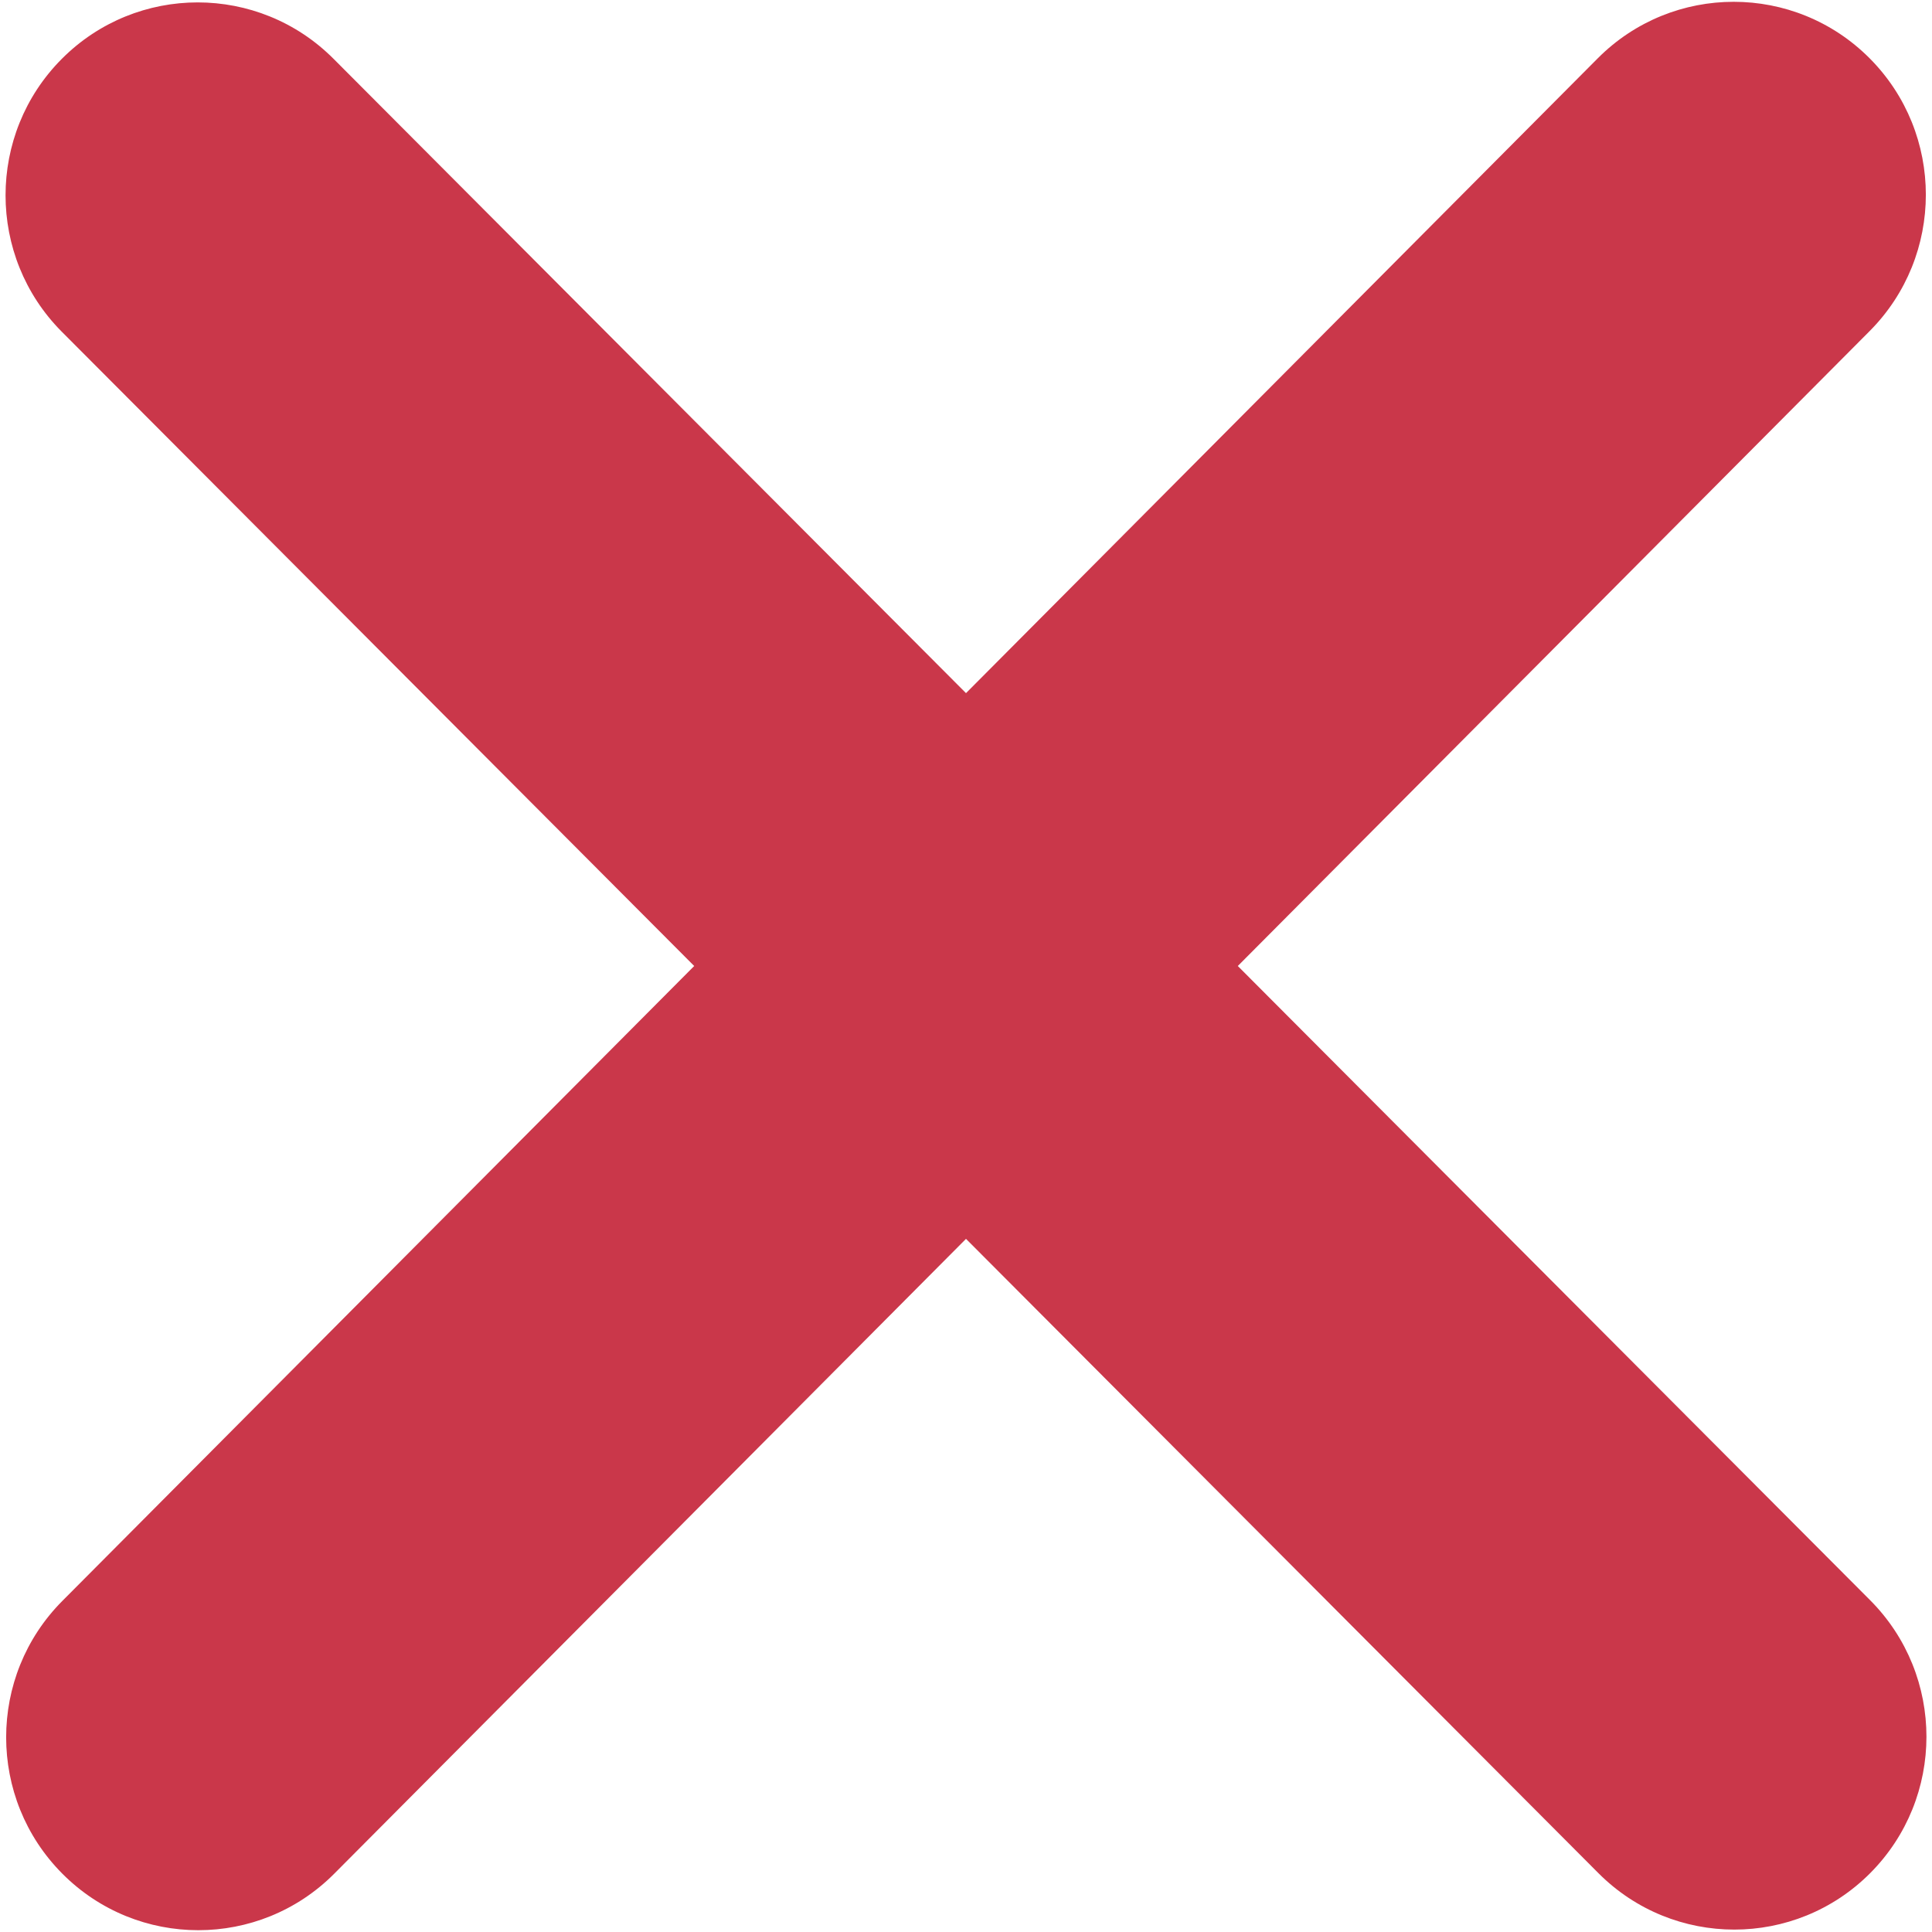 <svg width="322" height="322" viewBox="0 0 322 322" fill="none" xmlns="http://www.w3.org/2000/svg">
<path d="M311.6 55.188C324.1 42.64 324.1 22.26 311.6 9.711C299.1 -2.837 278.8 -2.837 266.3 9.711L161 115.523L55.6 9.812C43.1 -2.737 22.8 -2.737 10.3 9.812C-2.2 22.361 -2.2 42.74 10.3 55.289L115.7 161L10.4 266.812C-2.1 279.361 -2.1 299.74 10.4 312.289C22.9 324.838 43.2 324.838 55.7 312.289L161 206.477L266.4 312.188C278.9 324.737 299.2 324.737 311.7 312.188C324.2 299.64 324.2 279.26 311.7 266.711L206.3 161L311.6 55.188Z" fill="#CA374A"/>
</svg>
